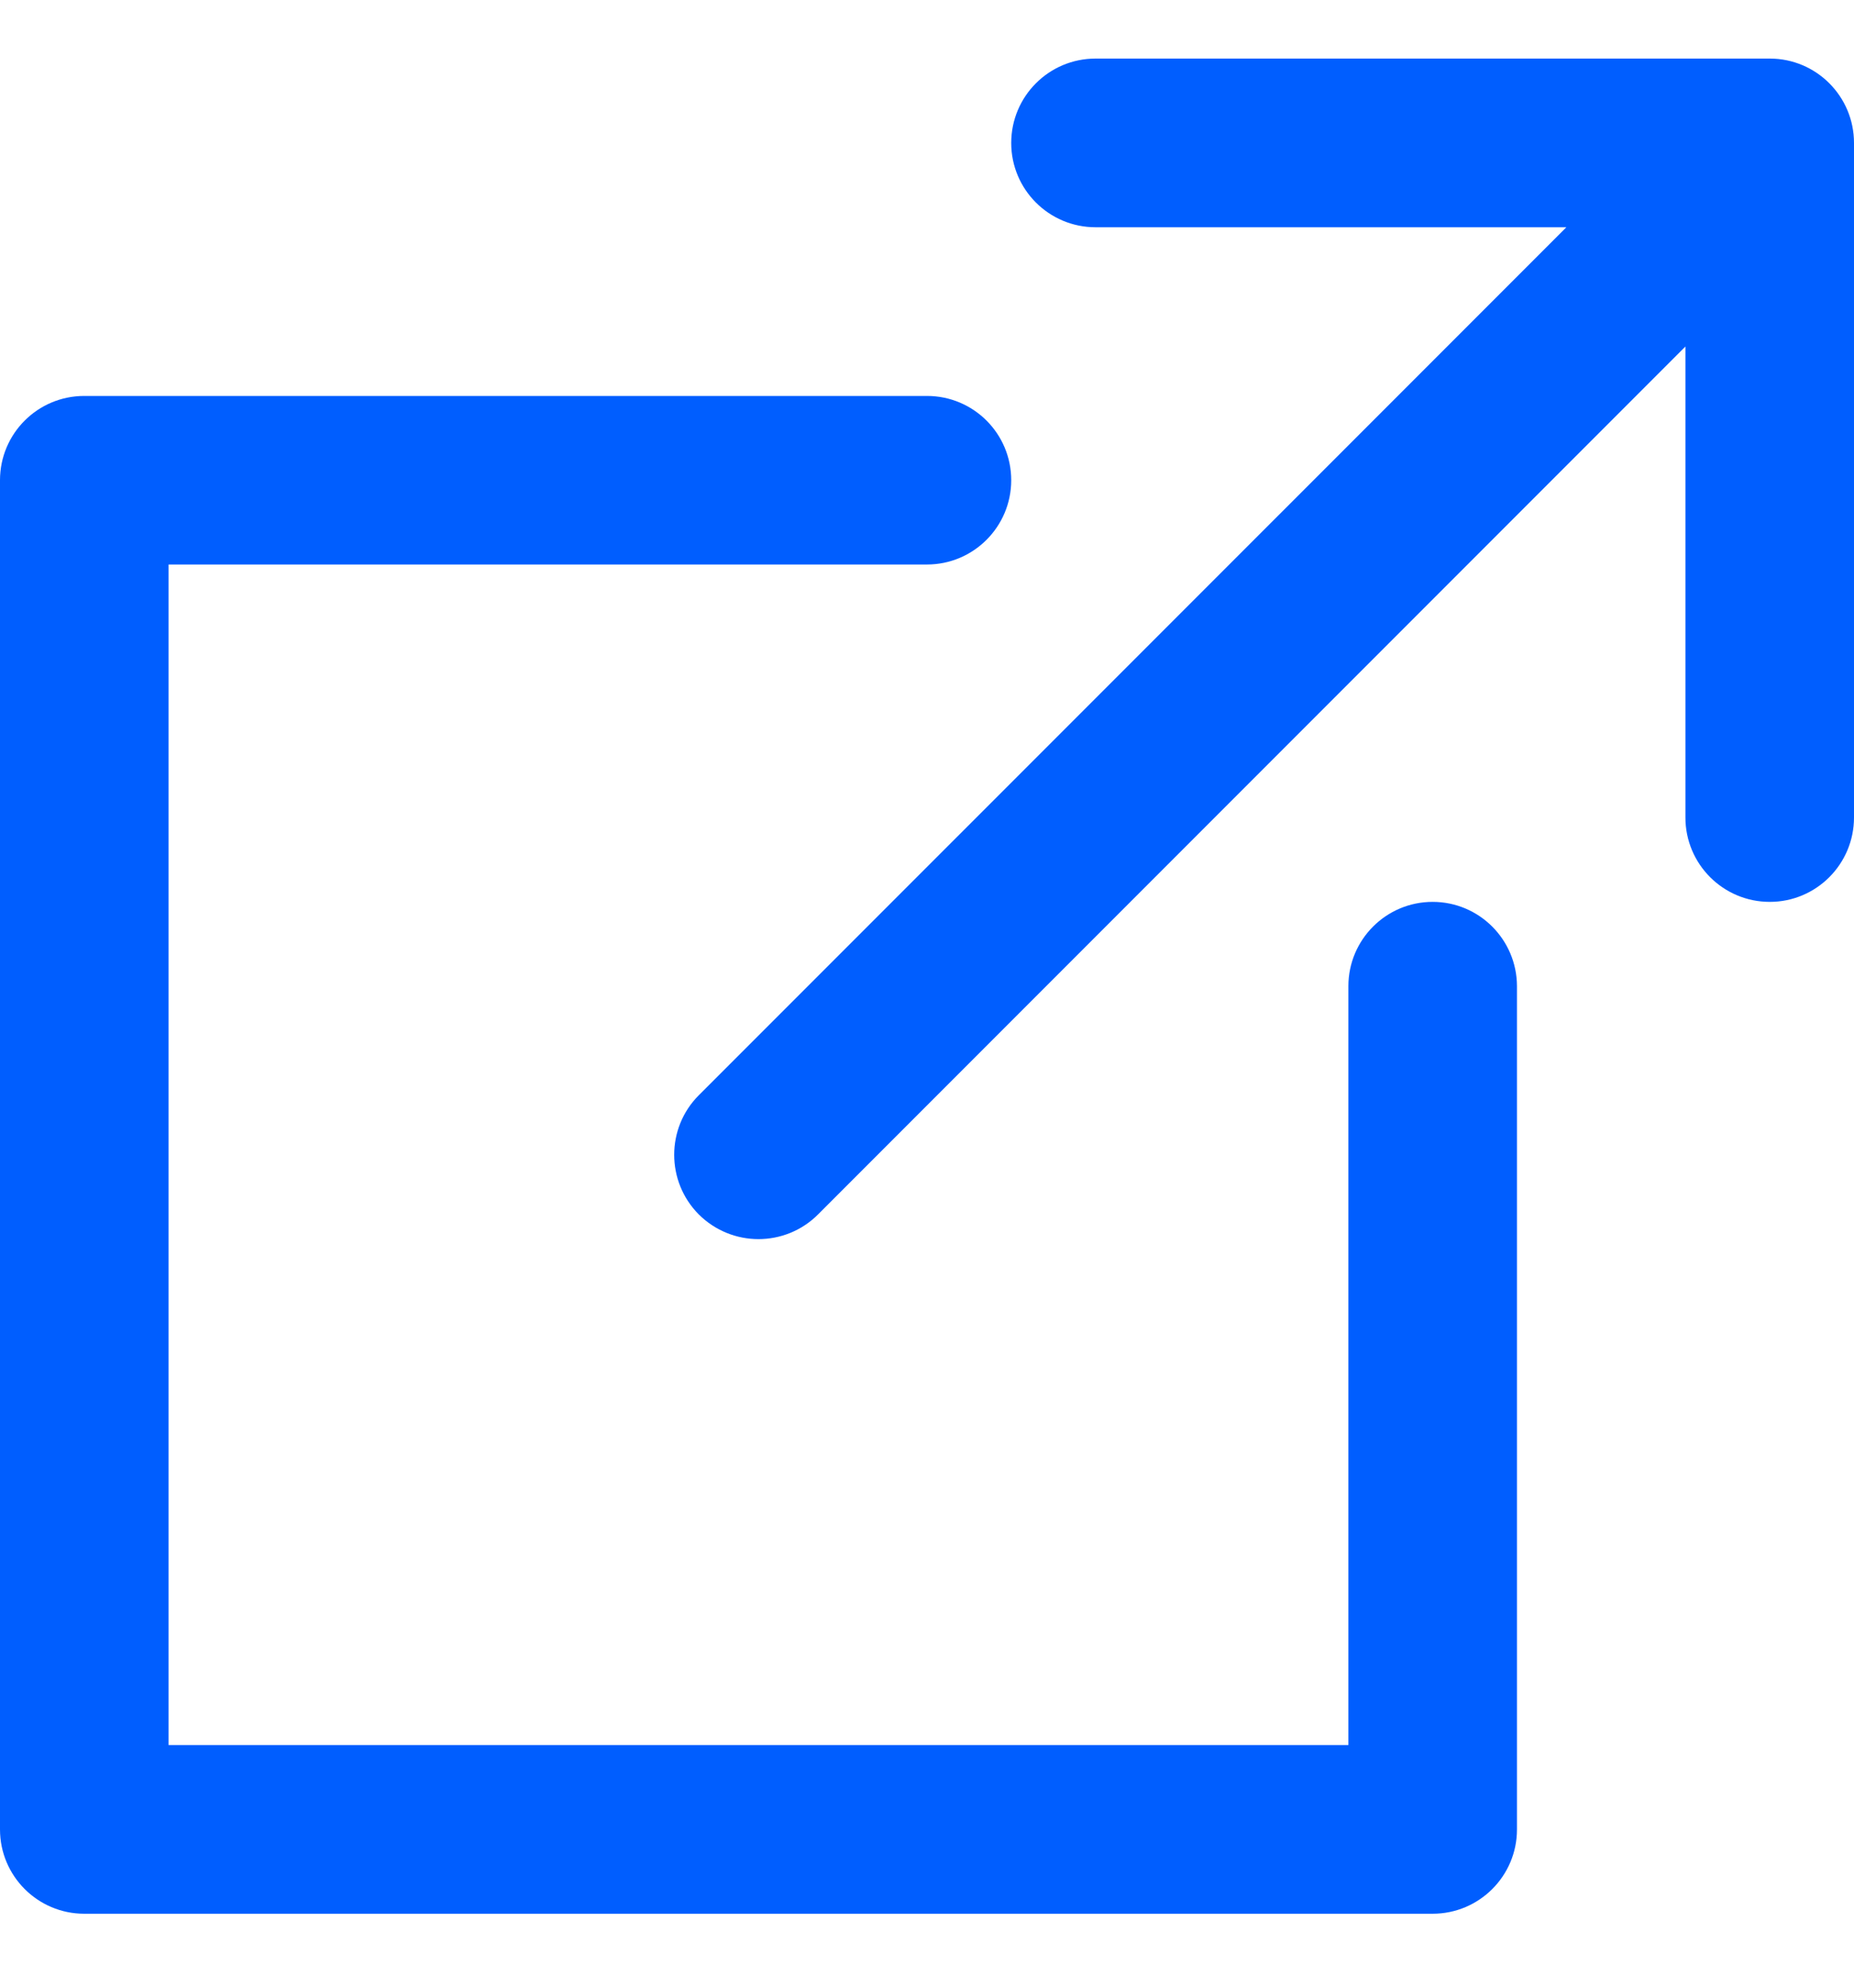 <svg width="14" height="15" viewBox="0 0 14 15" fill="none" xmlns="http://www.w3.org/2000/svg">
<path d="M13.364 0.442H8.273C7.921 0.442 7.636 0.727 7.636 1.079C7.636 1.43 7.921 1.715 8.273 1.715H11.828L5.277 8.265C5.029 8.513 5.029 8.916 5.277 9.165C5.402 9.289 5.565 9.351 5.727 9.351C5.89 9.351 6.053 9.289 6.177 9.165L12.727 2.615V6.169C12.727 6.521 13.012 6.806 13.364 6.806C13.715 6.806 14 6.521 14 6.169V1.079C14 0.727 13.715 0.442 13.364 0.442Z" fill="#005EFF"/>
<path d="M10.818 6.806C10.467 6.806 10.182 7.091 10.182 7.442V13.169H1.273V4.26H7C7.351 4.26 7.636 3.975 7.636 3.624C7.636 3.272 7.351 2.988 7 2.988H0.636C0.285 2.988 0 3.272 0 3.624V13.806C0 14.157 0.285 14.442 0.636 14.442H10.818C11.17 14.442 11.455 14.157 11.455 13.806V7.442C11.454 7.091 11.17 6.806 10.818 6.806Z" fill="#005EFF"/>
</svg>
